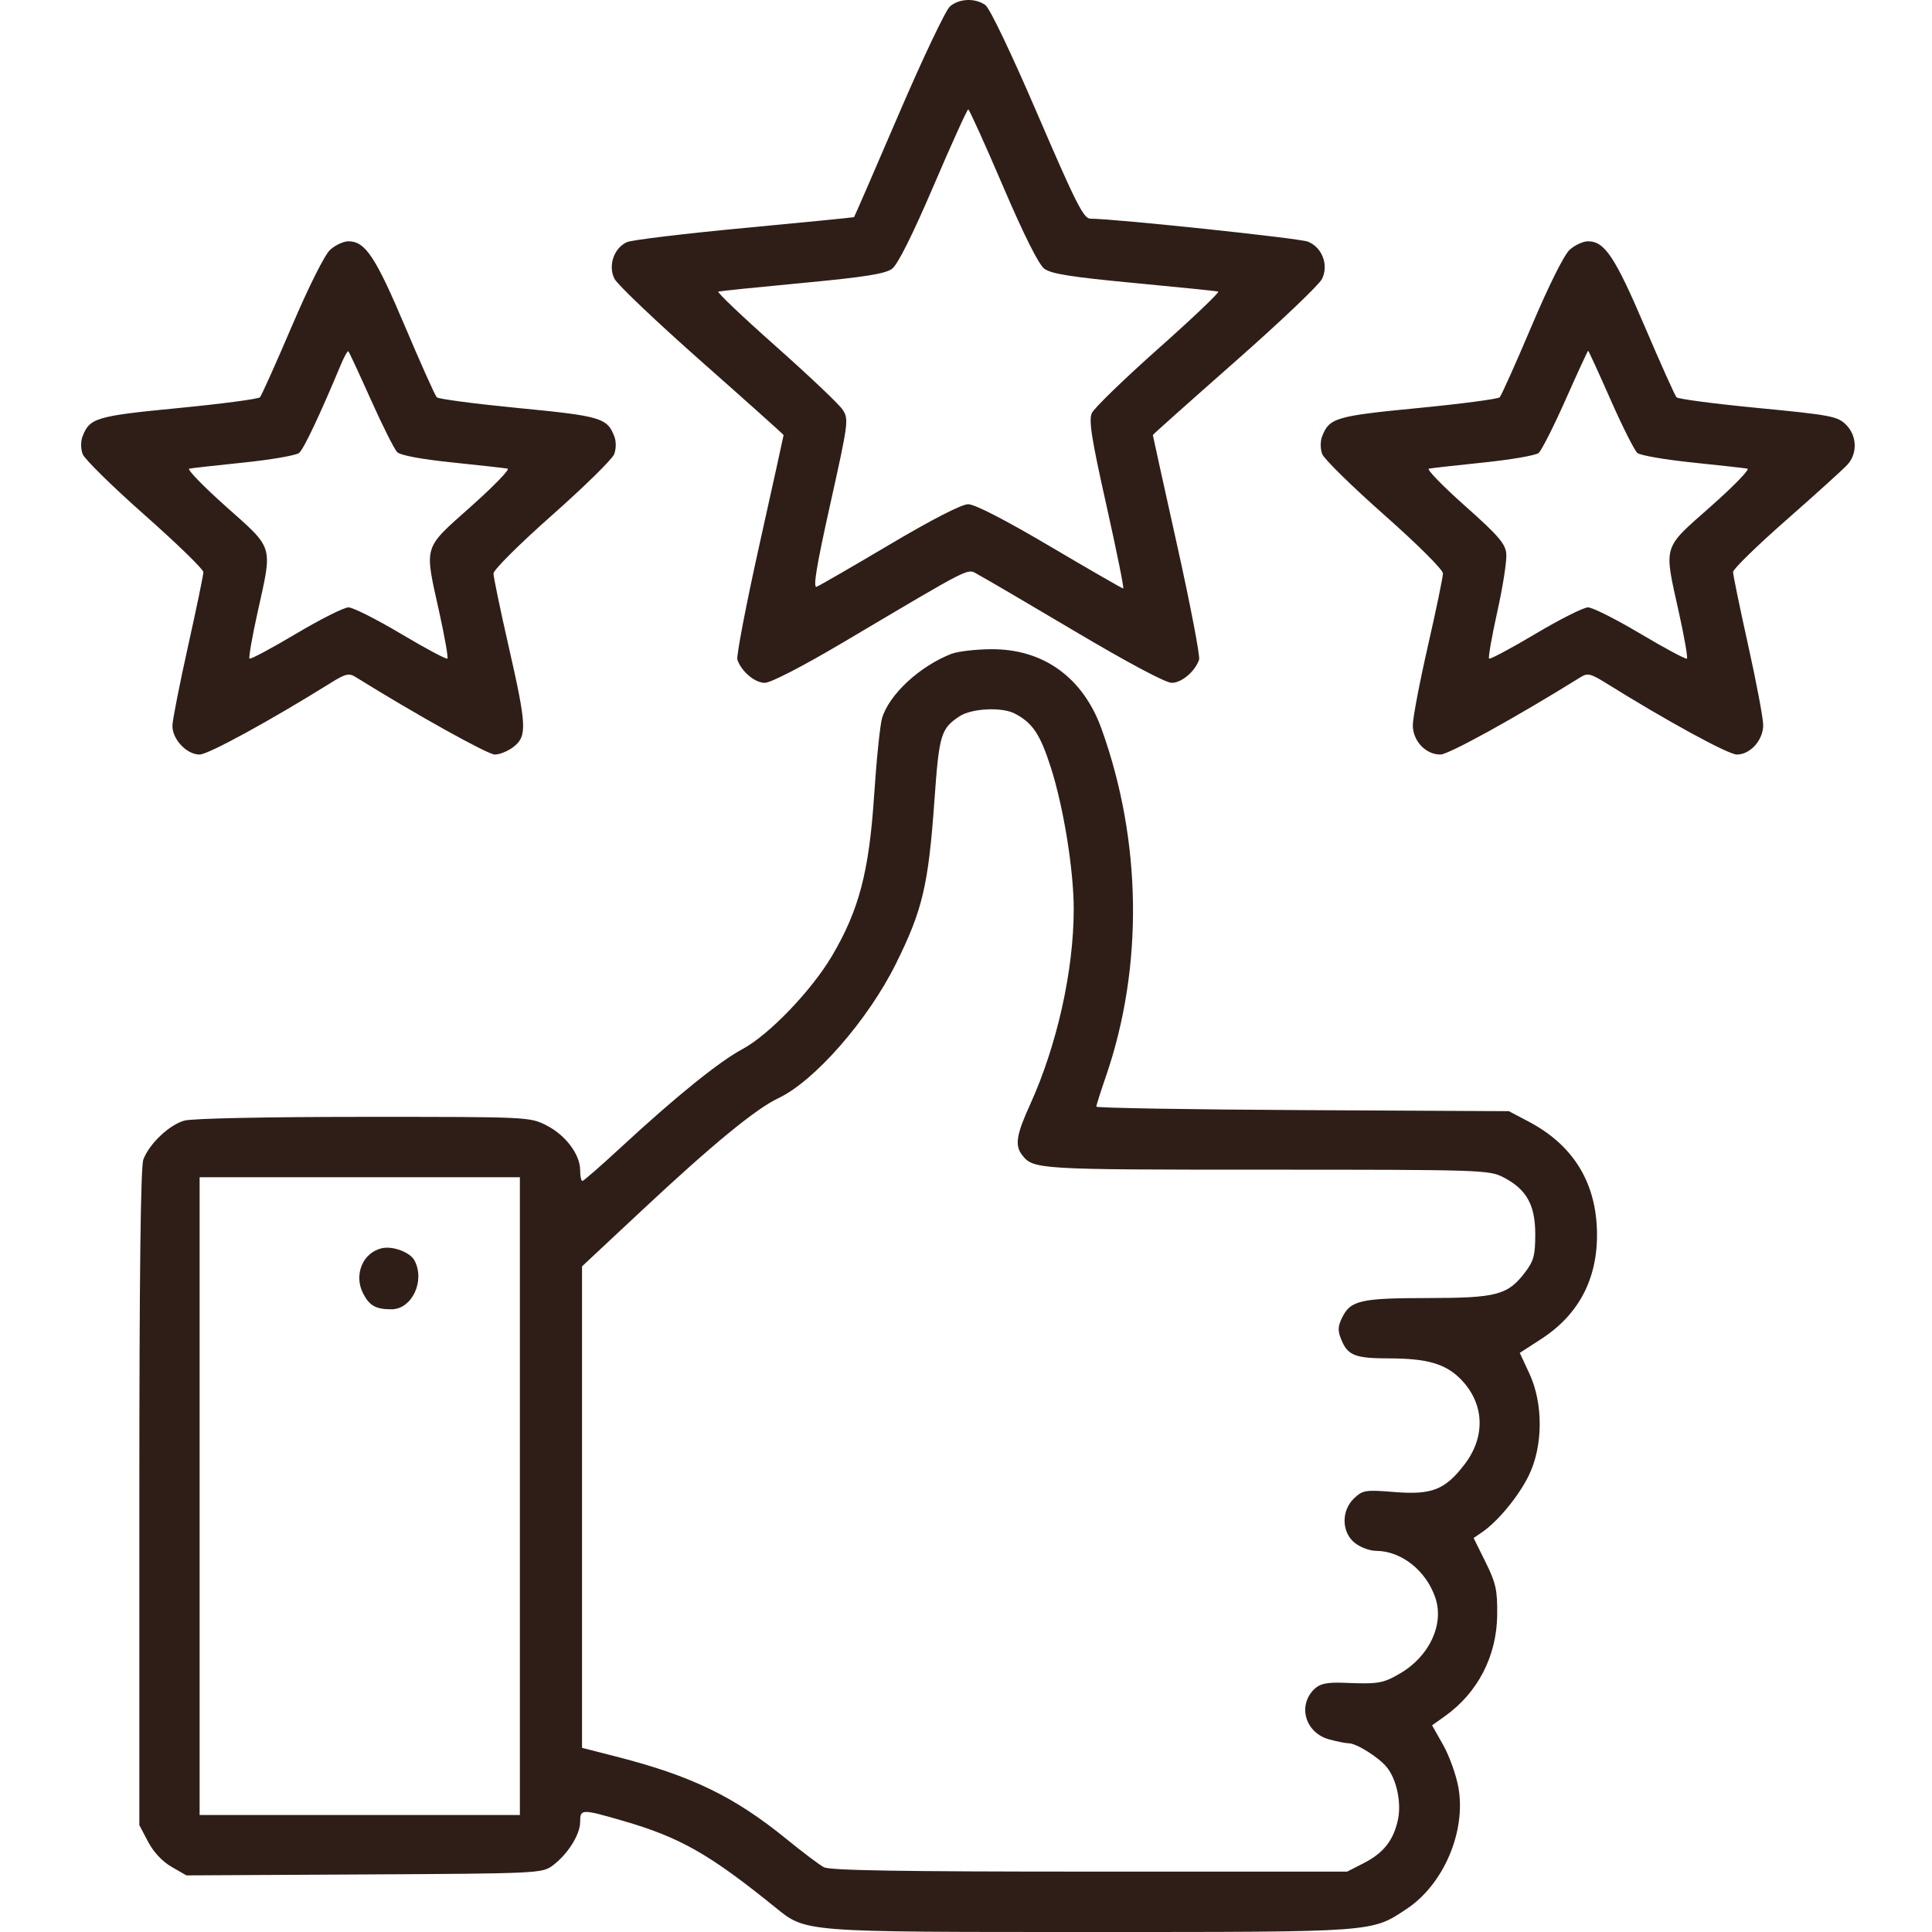 <?xml version="1.0" encoding="UTF-8"?> <svg xmlns="http://www.w3.org/2000/svg" width="500" height="500" viewBox="0 0 500 500" fill="none"> <path fill-rule="evenodd" clip-rule="evenodd" d="M245.855 1.65C244.749 2.589 238.753 15.212 232.532 29.7C226.31 44.187 221.134 56.109 221.028 56.193C220.923 56.276 208.152 57.539 192.651 58.998C177.148 60.459 163.466 62.108 162.245 62.665C158.868 64.207 157.319 68.751 159.018 72.14C159.767 73.637 169.925 83.297 181.589 93.606C193.254 103.916 202.797 112.46 202.797 112.594C202.797 112.727 199.979 125.506 196.535 140.992C193.092 156.476 190.525 169.861 190.83 170.735C191.908 173.811 195.353 176.719 197.921 176.719C199.453 176.719 207.62 172.51 217.984 166.378C252.858 145.746 250.106 147.124 253.202 148.744C254.707 149.532 266.001 156.149 278.301 163.448C291.854 171.491 301.677 176.719 303.238 176.719C305.798 176.719 309.246 173.806 310.321 170.735C310.627 169.861 308.059 156.476 304.616 140.992C301.172 125.506 298.354 112.725 298.354 112.587C298.354 112.449 307.898 103.93 319.562 93.656C331.226 83.381 341.384 73.725 342.134 72.196C343.91 68.581 342.197 64.041 338.492 62.54C336.31 61.655 288.477 56.604 282.178 56.592C280.442 56.589 278.428 52.604 268.543 29.625C261.729 13.781 256.145 2.101 255.007 1.301C252.351 -0.561 248.275 -0.406 245.855 1.65ZM259.522 48.065C264.951 60.744 268.793 68.434 270.248 69.534C272.007 70.865 277.212 71.693 293.479 73.231C305.009 74.322 314.817 75.323 315.275 75.456C315.732 75.59 308.798 82.197 299.868 90.136C290.936 98.076 283.154 105.616 282.573 106.893C281.724 108.757 282.464 113.441 286.337 130.758C288.987 142.607 290.945 152.302 290.688 152.302C290.431 152.302 281.91 147.395 271.751 141.396C260.171 134.558 252.272 130.49 250.573 130.49C248.877 130.49 241.281 134.39 230.281 140.909C220.611 146.64 212.092 151.562 211.348 151.848C210.355 152.23 211.288 146.566 214.871 130.472C219.575 109.336 219.686 108.488 218.081 106.032C217.165 104.633 209.366 97.232 200.75 89.588C192.133 81.942 185.449 75.581 185.895 75.451C186.343 75.32 196.142 74.322 207.673 73.231C223.944 71.692 229.144 70.865 230.9 69.534C232.349 68.437 236.208 60.709 241.626 48.059C246.28 37.19 250.308 28.3 250.576 28.303C250.844 28.307 254.87 37.2 259.522 48.065ZM85.44 64.646C84.027 65.934 79.927 74.115 75.527 84.423C71.4 94.092 67.683 102.37 67.269 102.817C66.855 103.264 57.359 104.518 46.169 105.604C24.805 107.675 23.193 108.155 21.346 112.991C20.866 114.249 20.888 116.193 21.398 117.537C21.888 118.828 29.117 125.927 37.463 133.313C45.808 140.7 52.636 147.337 52.636 148.064C52.636 148.789 50.852 157.402 48.672 167.203C46.491 177.003 44.67 186.24 44.623 187.729C44.513 191.239 48.273 195.276 51.651 195.276C53.874 195.276 69.837 186.558 85.532 176.773C89.446 174.333 90.293 174.132 92.053 175.227C107.574 184.882 126.24 195.276 128.062 195.276C129.336 195.276 131.535 194.365 132.948 193.252C136.45 190.493 136.313 187.804 131.617 167.202C129.472 157.79 127.717 149.337 127.717 148.417C127.717 147.484 134.427 140.804 142.89 133.313C151.235 125.927 158.465 118.828 158.955 117.537C159.465 116.193 159.488 114.249 159.007 112.991C157.16 108.155 155.548 107.675 134.184 105.604C122.994 104.518 113.477 103.264 113.036 102.817C112.595 102.37 108.885 94.092 104.793 84.423C97.177 66.434 94.526 62.448 90.177 62.448C88.895 62.448 86.764 63.437 85.44 64.646ZM406.224 64.646C404.774 65.96 400.813 73.903 396.359 84.423C392.266 94.092 388.556 102.37 388.116 102.817C387.675 103.264 378.158 104.518 366.967 105.604C345.603 107.675 343.992 108.155 342.145 112.991C341.666 114.245 341.686 116.189 342.19 117.517C342.676 118.798 349.905 125.889 358.254 133.276C366.847 140.878 373.435 147.44 373.435 148.398C373.435 149.329 371.68 157.79 369.535 167.202C367.389 176.613 365.634 185.825 365.634 187.671C365.634 191.745 368.951 195.276 372.778 195.276C374.907 195.276 392.328 185.661 409.098 175.227C410.858 174.132 411.705 174.333 415.619 176.773C431.315 186.558 447.278 195.276 449.5 195.276C452.979 195.276 456.316 191.538 456.316 187.639C456.316 185.925 454.561 176.616 452.416 166.953C450.27 157.289 448.515 148.775 448.515 148.03C448.515 147.286 454.768 141.188 462.41 134.478C470.052 127.768 477.146 121.338 478.174 120.186C480.787 117.26 480.57 112.654 477.687 109.843C475.526 107.739 473.634 107.384 454.983 105.589C443.792 104.512 434.297 103.264 433.882 102.817C433.468 102.37 429.752 94.092 425.625 84.423C417.961 66.469 415.281 62.448 410.975 62.448C409.694 62.448 407.557 63.437 406.224 64.646ZM95.994 103.481C98.999 110.188 102.058 116.276 102.791 117.011C103.621 117.842 109.039 118.854 117.139 119.69C124.298 120.43 130.702 121.147 131.372 121.286C132.042 121.424 127.765 125.839 121.865 131.098C109.363 142.242 109.782 140.84 113.687 158.456C115.093 164.795 116.035 170.189 115.782 170.442C115.529 170.696 110.135 167.817 103.795 164.045C97.456 160.272 91.328 157.186 90.177 157.186C89.025 157.186 82.897 160.272 76.558 164.045C70.218 167.817 64.824 170.696 64.571 170.442C64.318 170.189 65.26 164.795 66.666 158.456C70.571 140.84 70.99 142.242 58.488 131.098C52.589 125.839 48.311 121.424 48.981 121.286C49.651 121.147 56.01 120.434 63.112 119.701C70.215 118.967 76.649 117.85 77.41 117.217C78.609 116.221 82.798 107.361 88.232 94.329C89.096 92.256 89.967 90.724 90.167 90.924C90.366 91.124 92.989 96.775 95.994 103.481ZM416.811 103.436C419.884 110.402 423.012 116.611 423.762 117.235C424.512 117.858 430.937 118.967 438.039 119.701C445.142 120.434 451.53 121.147 452.235 121.286C452.94 121.424 448.662 125.832 442.728 131.081C430.148 142.208 430.572 140.8 434.486 158.456C435.891 164.795 436.834 170.189 436.58 170.442C436.328 170.696 430.934 167.817 424.594 164.045C418.255 160.272 412.127 157.186 410.975 157.186C409.824 157.186 403.695 160.272 397.356 164.045C391.016 167.817 385.622 170.696 385.37 170.442C385.116 170.189 386.085 164.686 387.522 158.214C388.959 151.742 389.997 145.029 389.83 143.296C389.575 140.676 387.763 138.581 379.057 130.842C373.301 125.724 369.133 121.424 369.794 121.286C370.456 121.147 376.809 120.434 383.911 119.701C391.013 118.967 397.438 117.858 398.188 117.235C398.937 116.612 402.081 110.403 405.176 103.436C408.27 96.471 410.896 90.772 411.012 90.772C411.129 90.772 413.738 96.471 416.811 103.436ZM246.188 169.226C237.954 172.46 230.147 179.701 228.28 185.836C227.763 187.536 226.83 196.619 226.208 206.02C224.91 225.632 222.288 235.589 215.311 247.399C210.014 256.368 199.002 267.834 192.174 271.49C186.095 274.746 174.936 283.764 160.705 296.924C155.52 301.719 151.023 305.641 150.711 305.641C150.399 305.641 150.143 304.388 150.143 302.855C150.143 298.776 146.356 293.744 141.397 291.235C137.089 289.055 136.713 289.037 94.114 289.043C68.941 289.046 49.743 289.447 47.718 290.01C43.797 291.101 38.634 295.999 37.095 300.088C36.395 301.95 36.06 330.202 36.06 387.592V472.345L38.327 476.65C39.733 479.321 42.047 481.789 44.421 483.151L48.248 485.349L94.25 485.105C139.204 484.867 140.315 484.814 143.004 482.818C146.899 479.926 150.143 474.798 150.143 471.532C150.143 468.112 150.458 468.105 161.399 471.28C176.005 475.517 183.676 479.886 200.646 493.629C208.626 500.091 207.46 500 282.266 500C356.366 500 354.868 500.109 364.063 494.009C373.604 487.679 379.443 474.004 377.448 462.66C376.882 459.435 375.114 454.484 373.521 451.655L370.623 446.514L373.922 444.162C382.475 438.068 387.368 428.584 387.474 417.897C387.538 411.483 387.141 409.688 384.459 404.268L381.37 398.026L383.497 396.585C387.598 393.806 392.994 387.271 395.634 381.886C399.363 374.281 399.433 363.282 395.803 355.475L393.316 350.127L398.866 346.533C408.99 339.979 413.859 330.181 413.256 317.575C412.67 305.334 406.739 296.144 395.651 290.291L390.499 287.572L337.113 287.296C307.751 287.145 283.728 286.738 283.728 286.394C283.728 286.048 284.842 282.536 286.202 278.587C295.939 250.331 295.536 217.752 285.09 188.664C280.297 175.314 269.996 167.893 256.426 168.013C252.404 168.048 247.797 168.594 246.188 169.226ZM262.585 184.655C267.221 187.047 269.196 189.995 271.969 198.665C275.266 208.974 277.878 225.179 277.878 235.32C277.878 251.17 273.543 270.568 266.582 285.868C263.036 293.662 262.597 296.405 264.502 298.889C267.383 302.648 268.413 302.711 327.581 302.711C383.07 302.711 385.354 302.783 388.993 304.642C395.03 307.727 397.324 311.788 397.324 319.391C397.324 324.862 396.934 326.327 394.697 329.264C390.195 335.177 387.389 335.916 369.387 335.933C351.99 335.948 349.468 336.543 347.264 341.147C346.212 343.344 346.19 344.442 347.154 346.772C348.82 350.802 350.735 351.544 359.476 351.551C369.238 351.557 374.035 352.928 377.923 356.822C384.175 363.084 384.596 371.729 379.002 379.013C373.974 385.56 370.556 386.909 360.949 386.139C353.381 385.531 352.696 385.635 350.467 387.732C347.065 390.933 347.156 396.576 350.652 399.331C352.065 400.444 354.492 401.355 356.046 401.355C362.671 401.355 369.159 406.505 371.505 413.626C373.75 420.438 369.906 428.638 362.406 433.041C357.919 435.675 356.785 435.866 347.815 435.507C343.64 435.34 341.708 435.712 340.346 436.947C335.703 441.155 337.677 448.396 343.941 450.138C345.951 450.697 348.254 451.159 349.058 451.164C351.068 451.177 356.786 454.772 358.892 457.347C361.481 460.516 362.756 466.649 361.752 471.113C360.568 476.367 358.008 479.58 352.939 482.175L348.645 484.373H281.995C233.026 484.373 214.78 484.07 213.215 483.232C212.044 482.604 207.787 479.402 203.755 476.115C190.054 464.947 179.042 459.6 159.407 454.583L150.631 452.341V390.034V327.727L166.232 313.144C184.372 296.188 195.613 286.951 201.45 284.203C210.783 279.808 224.625 263.988 231.828 249.482C238.767 235.511 240.271 229.129 241.841 207.012C243.042 190.093 243.502 188.564 248.328 185.376C251.438 183.322 259.235 182.927 262.585 184.655ZM134.542 387.194V469.723H93.102H51.661V387.194V304.664H93.102H134.542V387.194ZM98.952 323.019C93.931 324.059 91.464 329.88 93.979 334.752C95.617 337.925 97.267 338.848 101.299 338.848C106.62 338.848 110.088 331.483 107.261 326.189C106.15 324.111 101.763 322.437 98.952 323.019Z" fill="#2F1E18"></path> </svg> 